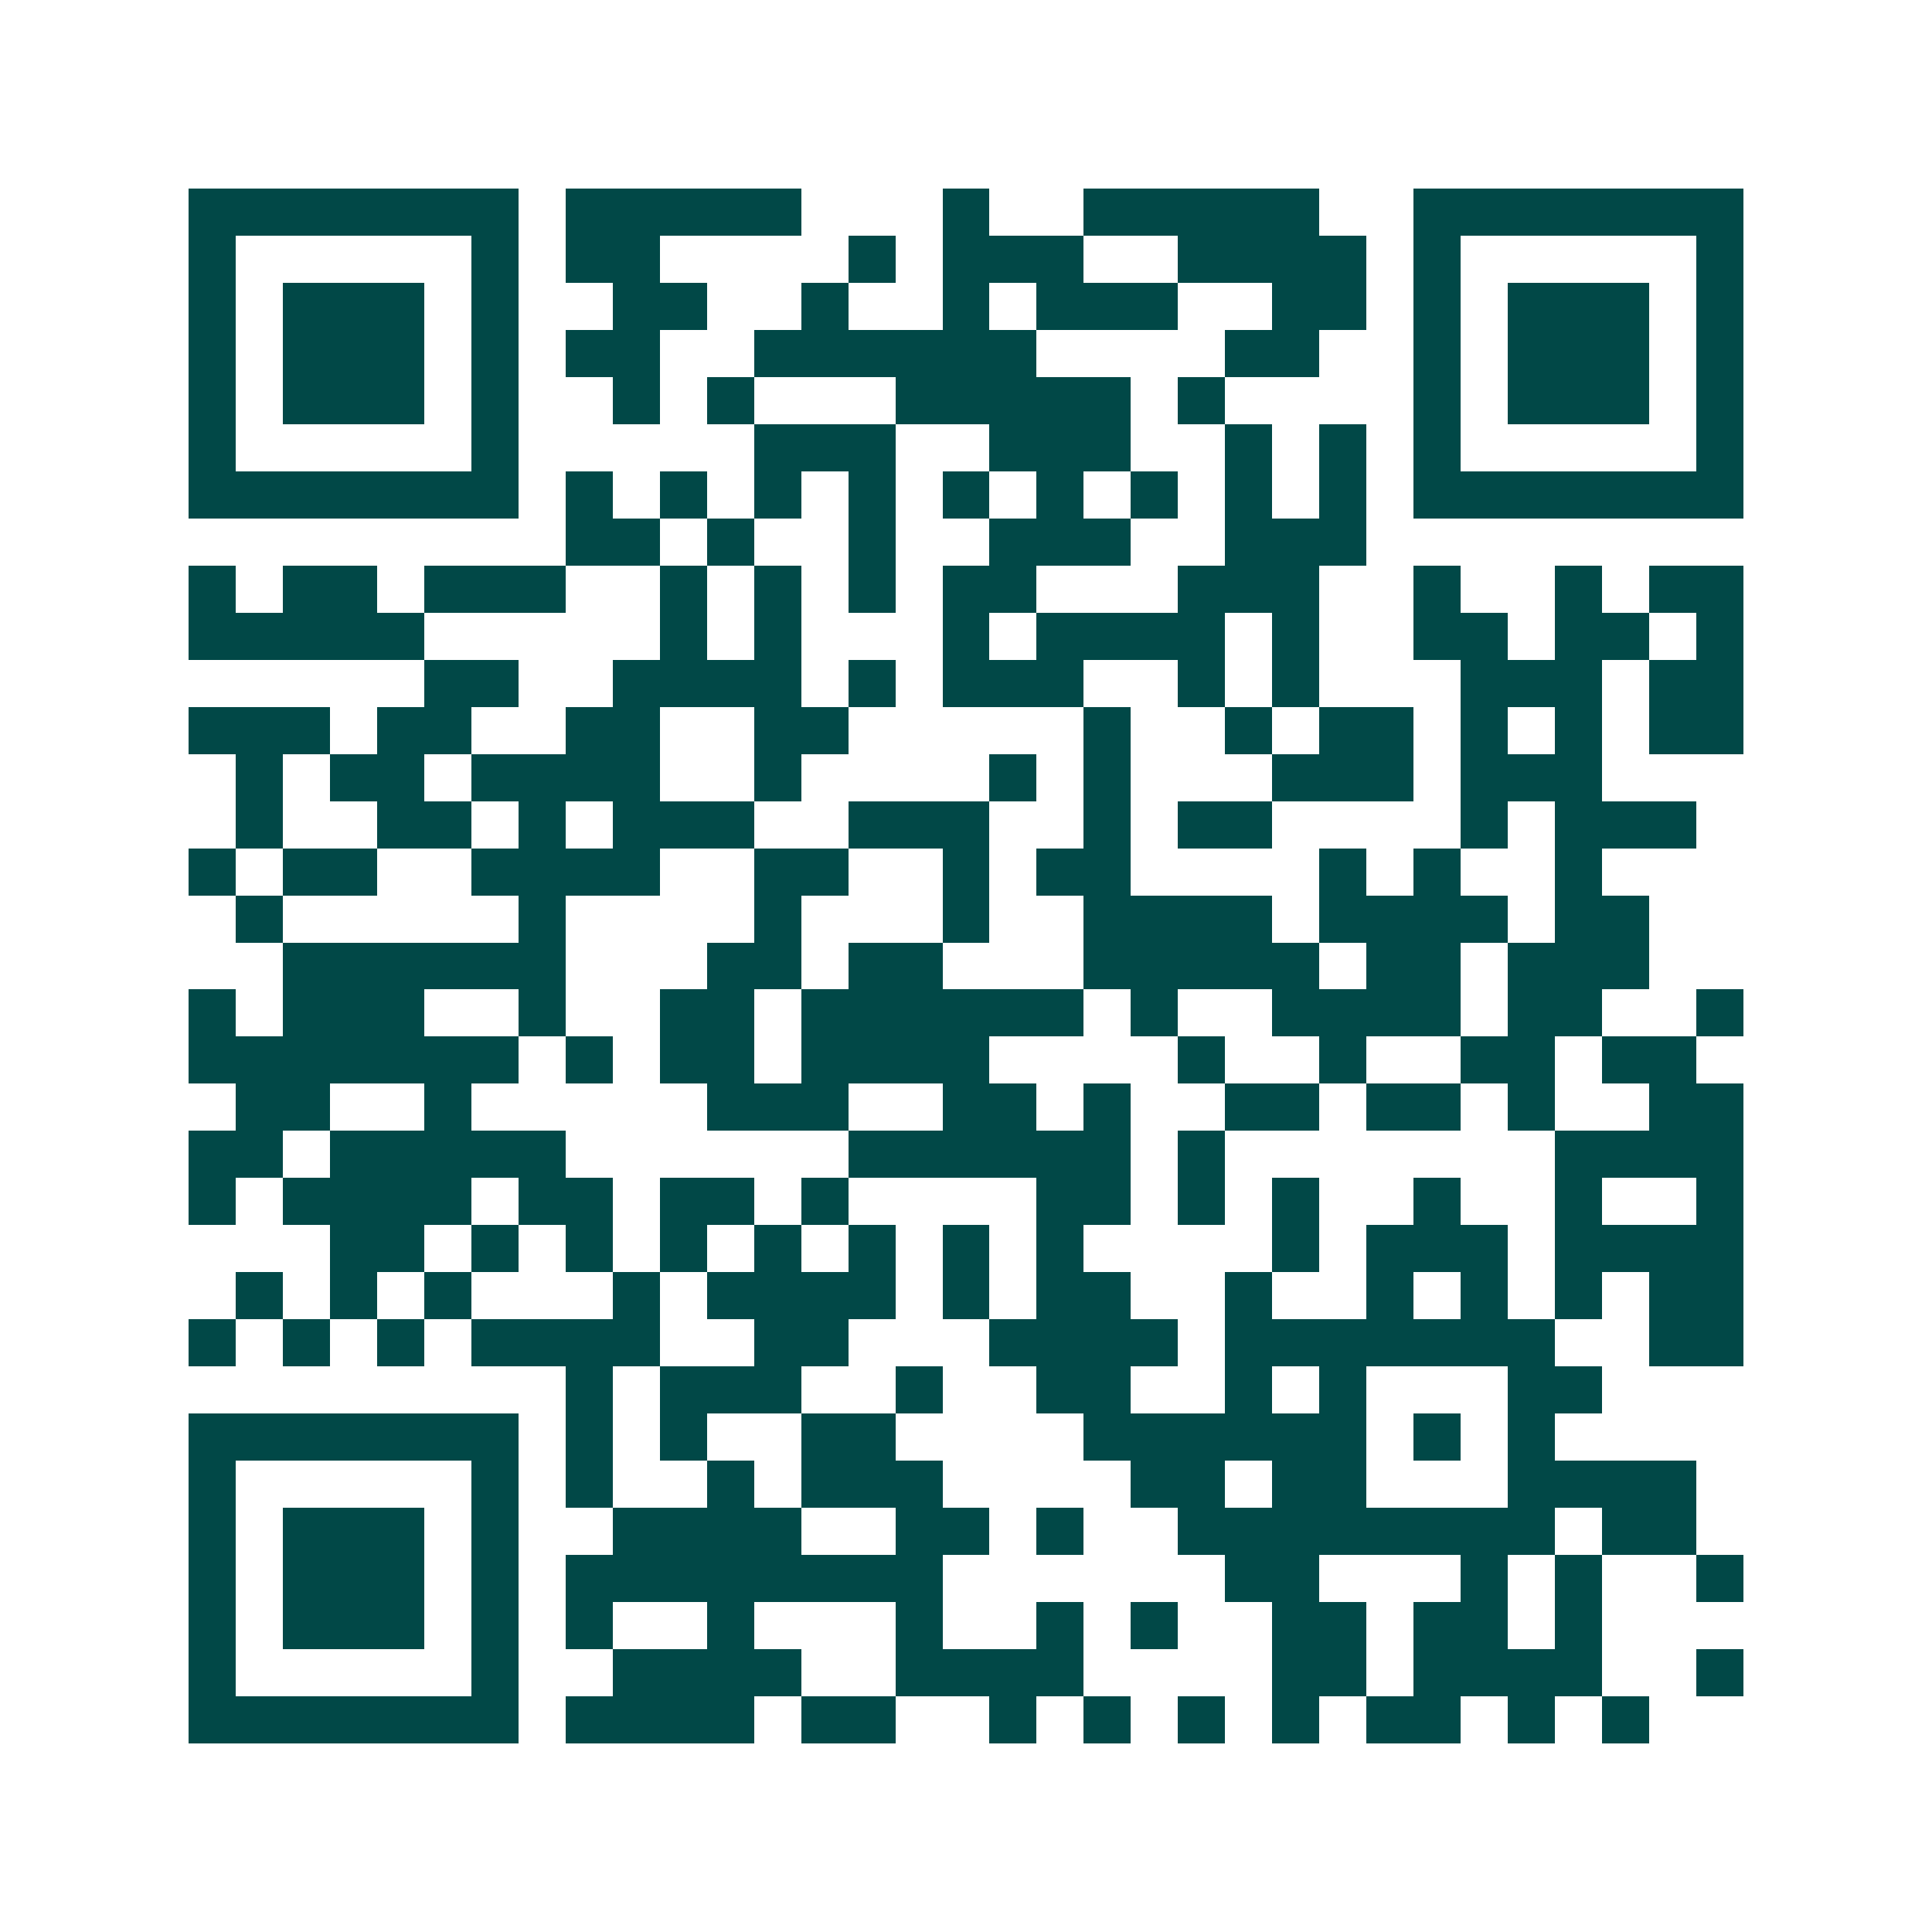 <svg xmlns="http://www.w3.org/2000/svg" width="200" height="200" viewBox="0 0 41 41" shape-rendering="crispEdges"><path fill="#ffffff" d="M0 0h41v41H0z"/><path stroke="#014847" d="M4 4.5h7m1 0h5m3 0h1m2 0h5m2 0h7M4 5.5h1m5 0h1m1 0h2m4 0h1m1 0h3m2 0h4m1 0h1m5 0h1M4 6.5h1m1 0h3m1 0h1m2 0h2m2 0h1m2 0h1m1 0h3m2 0h2m1 0h1m1 0h3m1 0h1M4 7.5h1m1 0h3m1 0h1m1 0h2m2 0h6m4 0h2m2 0h1m1 0h3m1 0h1M4 8.5h1m1 0h3m1 0h1m2 0h1m1 0h1m3 0h5m1 0h1m4 0h1m1 0h3m1 0h1M4 9.5h1m5 0h1m5 0h3m2 0h3m2 0h1m1 0h1m1 0h1m5 0h1M4 10.5h7m1 0h1m1 0h1m1 0h1m1 0h1m1 0h1m1 0h1m1 0h1m1 0h1m1 0h1m1 0h7M12 11.5h2m1 0h1m2 0h1m2 0h3m2 0h3M4 12.5h1m1 0h2m1 0h3m2 0h1m1 0h1m1 0h1m1 0h2m3 0h3m2 0h1m2 0h1m1 0h2M4 13.5h5m5 0h1m1 0h1m3 0h1m1 0h4m1 0h1m2 0h2m1 0h2m1 0h1M9 14.5h2m2 0h4m1 0h1m1 0h3m2 0h1m1 0h1m3 0h3m1 0h2M4 15.5h3m1 0h2m2 0h2m2 0h2m5 0h1m2 0h1m1 0h2m1 0h1m1 0h1m1 0h2M5 16.5h1m1 0h2m1 0h4m2 0h1m4 0h1m1 0h1m3 0h3m1 0h3M5 17.5h1m2 0h2m1 0h1m1 0h3m2 0h3m2 0h1m1 0h2m4 0h1m1 0h3M4 18.5h1m1 0h2m2 0h4m2 0h2m2 0h1m1 0h2m4 0h1m1 0h1m2 0h1M5 19.5h1m5 0h1m4 0h1m3 0h1m2 0h4m1 0h4m1 0h2M6 20.5h6m3 0h2m1 0h2m3 0h5m1 0h2m1 0h3M4 21.5h1m1 0h3m2 0h1m2 0h2m1 0h6m1 0h1m2 0h4m1 0h2m2 0h1M4 22.5h7m1 0h1m1 0h2m1 0h4m4 0h1m2 0h1m2 0h2m1 0h2M5 23.5h2m2 0h1m5 0h3m2 0h2m1 0h1m2 0h2m1 0h2m1 0h1m2 0h2M4 24.5h2m1 0h5m6 0h6m1 0h1m7 0h4M4 25.5h1m1 0h4m1 0h2m1 0h2m1 0h1m4 0h2m1 0h1m1 0h1m2 0h1m2 0h1m2 0h1M7 26.5h2m1 0h1m1 0h1m1 0h1m1 0h1m1 0h1m1 0h1m1 0h1m4 0h1m1 0h3m1 0h4M5 27.5h1m1 0h1m1 0h1m3 0h1m1 0h4m1 0h1m1 0h2m2 0h1m2 0h1m1 0h1m1 0h1m1 0h2M4 28.5h1m1 0h1m1 0h1m1 0h4m2 0h2m3 0h4m1 0h7m2 0h2M12 29.5h1m1 0h3m2 0h1m2 0h2m2 0h1m1 0h1m3 0h2M4 30.5h7m1 0h1m1 0h1m2 0h2m4 0h6m1 0h1m1 0h1M4 31.5h1m5 0h1m1 0h1m2 0h1m1 0h3m4 0h2m1 0h2m3 0h4M4 32.5h1m1 0h3m1 0h1m2 0h4m2 0h2m1 0h1m2 0h8m1 0h2M4 33.5h1m1 0h3m1 0h1m1 0h8m6 0h2m3 0h1m1 0h1m2 0h1M4 34.5h1m1 0h3m1 0h1m1 0h1m2 0h1m3 0h1m2 0h1m1 0h1m2 0h2m1 0h2m1 0h1M4 35.5h1m5 0h1m2 0h4m2 0h4m4 0h2m1 0h4m2 0h1M4 36.5h7m1 0h4m1 0h2m2 0h1m1 0h1m1 0h1m1 0h1m1 0h2m1 0h1m1 0h1"/></svg>
